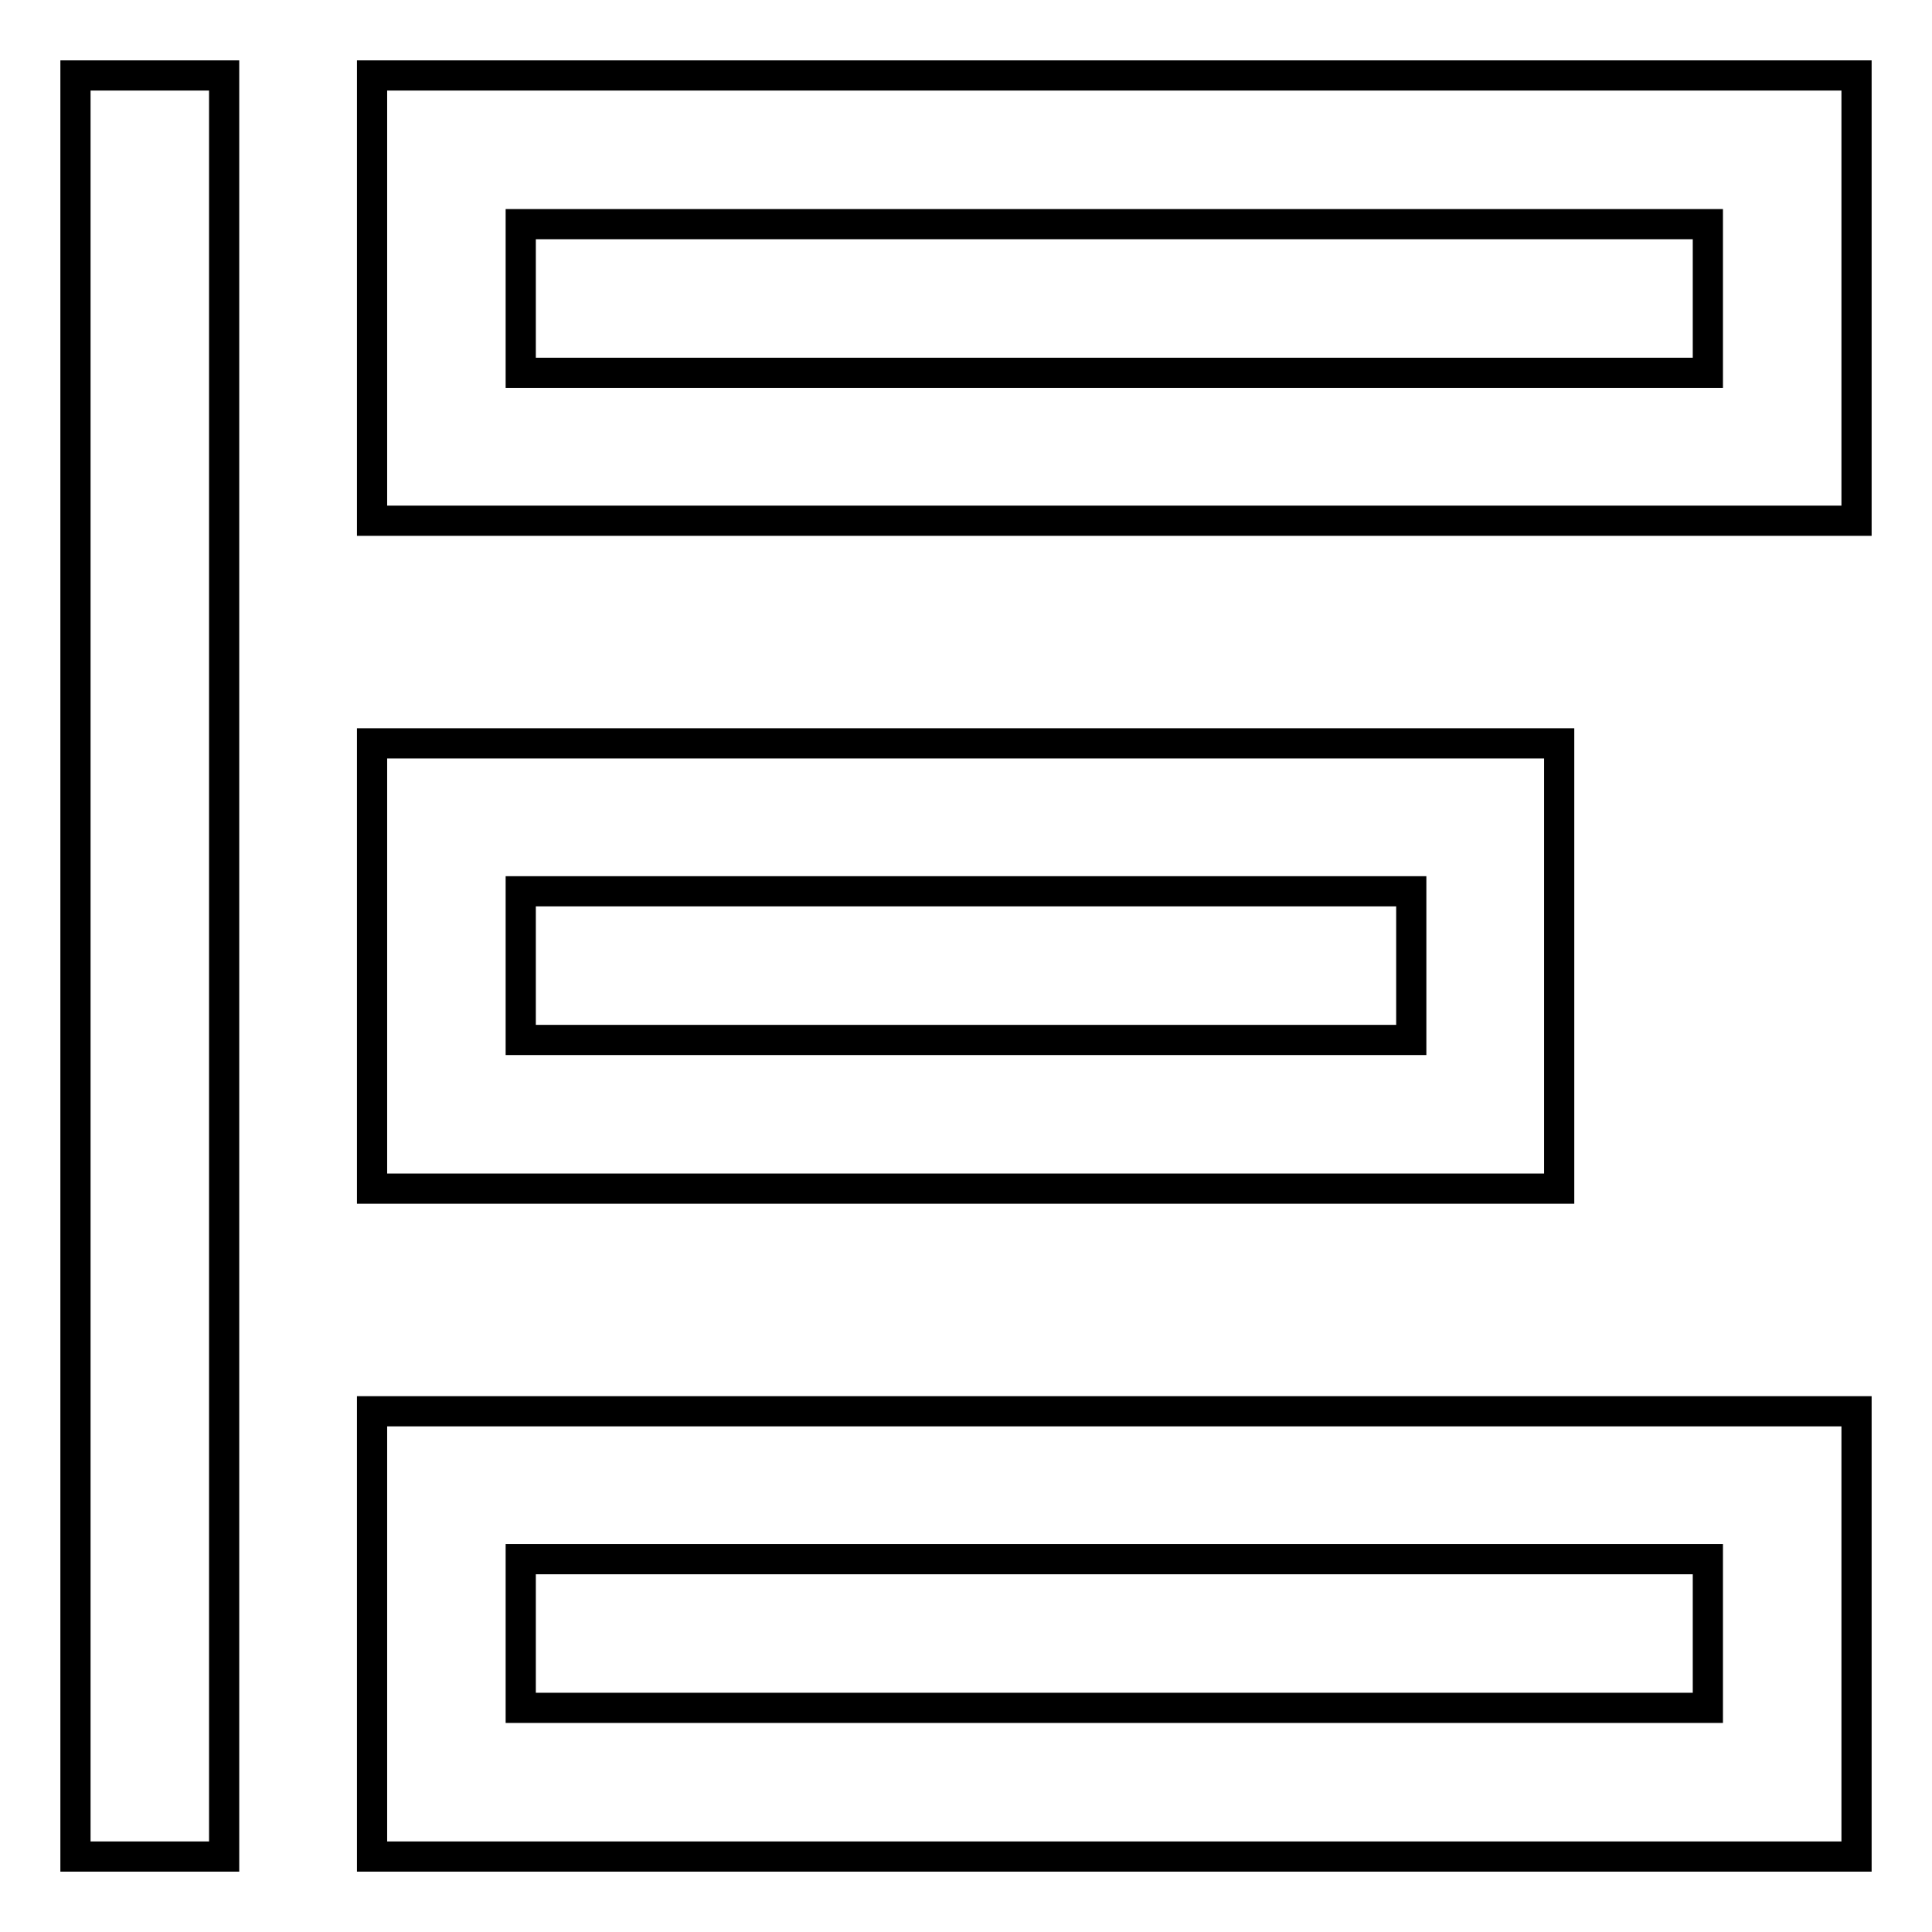 <?xml version="1.0" encoding="utf-8"?>
<!-- Svg Vector Icons : http://www.onlinewebfonts.com/icon -->
<!DOCTYPE svg PUBLIC "-//W3C//DTD SVG 1.1//EN" "http://www.w3.org/Graphics/SVG/1.1/DTD/svg11.dtd">
<svg version="1.1" xmlns="http://www.w3.org/2000/svg" xmlns:xlink="http://www.w3.org/1999/xlink" x="0px" y="0px" viewBox="0 0 256 256" enable-background="new 0 0 256 256" xml:space="preserve">
<g> <path stroke-width="4" fill-opacity="0" stroke="#000000"  d="M29.7,10v236H10V10H29.7z M246,69H49.3V10H246V69z M226.3,49.3V29.7H69v19.7H226.3z M246,246H49.3v-59H246 V246z M226.3,226.3v-19.7H69v19.7H226.3z M206.7,157.5H49.3v-59h157.3V157.5z M187,137.8v-19.7H69v19.7H187z"/></g>
</svg>